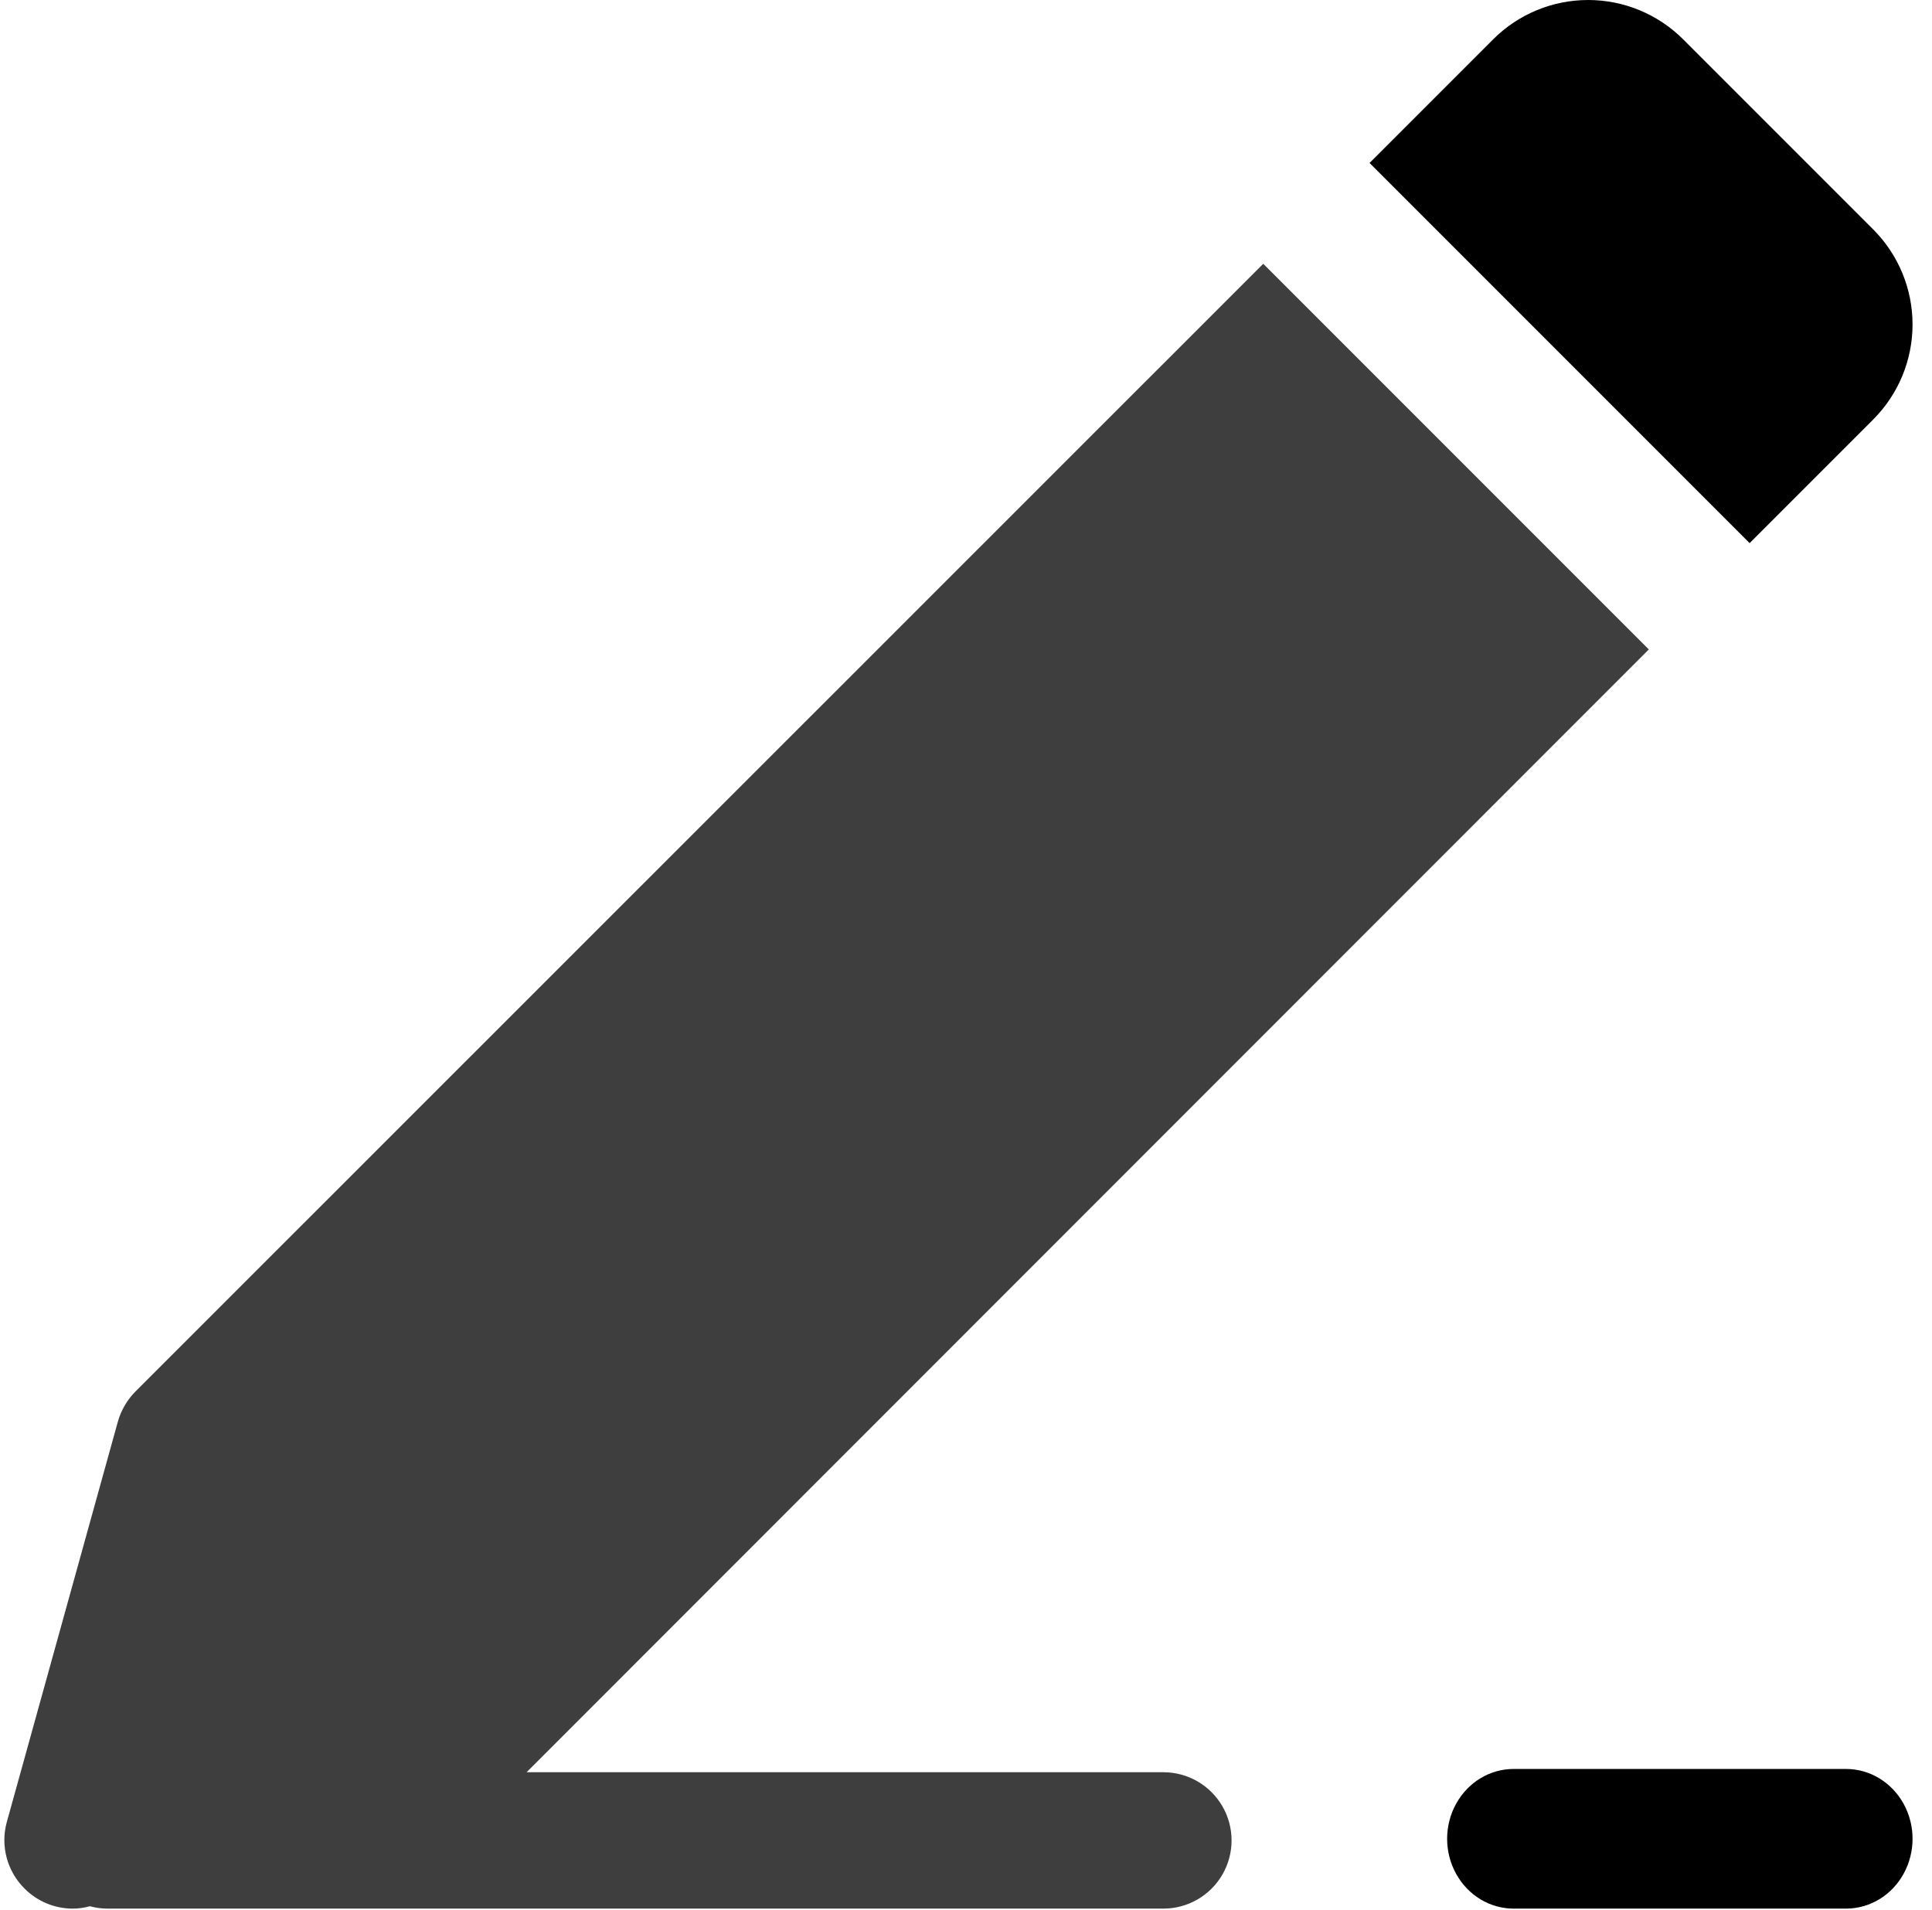 <svg width="85" height="84" viewBox="0 0 85 84" fill="none" xmlns="http://www.w3.org/2000/svg">
    <path d="M1.077 83.068C1.636 83.632 2.397 83.95 3.191 83.953C3.45 83.953 3.707 83.918 3.956 83.848C4.195 83.914 4.442 83.948 4.691 83.953H51.184C52.256 83.953 53.246 83.381 53.782 82.453C54.318 81.525 54.318 80.382 53.782 79.454C53.246 78.526 52.256 77.954 51.184 77.954H23.168L72.541 28.566L55.578 11.603L5.95 61.216C5.588 61.585 5.325 62.039 5.185 62.535L0.296 80.157C0.157 80.668 0.157 81.206 0.294 81.717C0.431 82.228 0.7 82.694 1.076 83.067L1.077 83.068Z" fill="#3E3E3E"/>
    <path d="M82.417 10.095L74.049 1.727C72.94 0.621 71.438 0 69.873 0C68.306 0 66.804 0.621 65.696 1.727L60.255 7.168L76.976 23.889L82.417 18.449V18.448C83.523 17.34 84.144 15.838 84.144 14.271C84.144 12.706 83.523 11.204 82.417 10.095Z" fill="black"/>
    <path d="M81.219 77.81H66.593C65.548 77.81 64.582 78.395 64.06 79.346C63.537 80.296 63.537 81.467 64.06 82.417C64.582 83.368 65.548 83.953 66.593 83.953H81.219C82.265 83.953 83.23 83.368 83.753 82.417C84.275 81.467 84.275 80.296 83.753 79.346C83.23 78.396 82.264 77.81 81.219 77.81Z" fill="black"/>
</svg>
